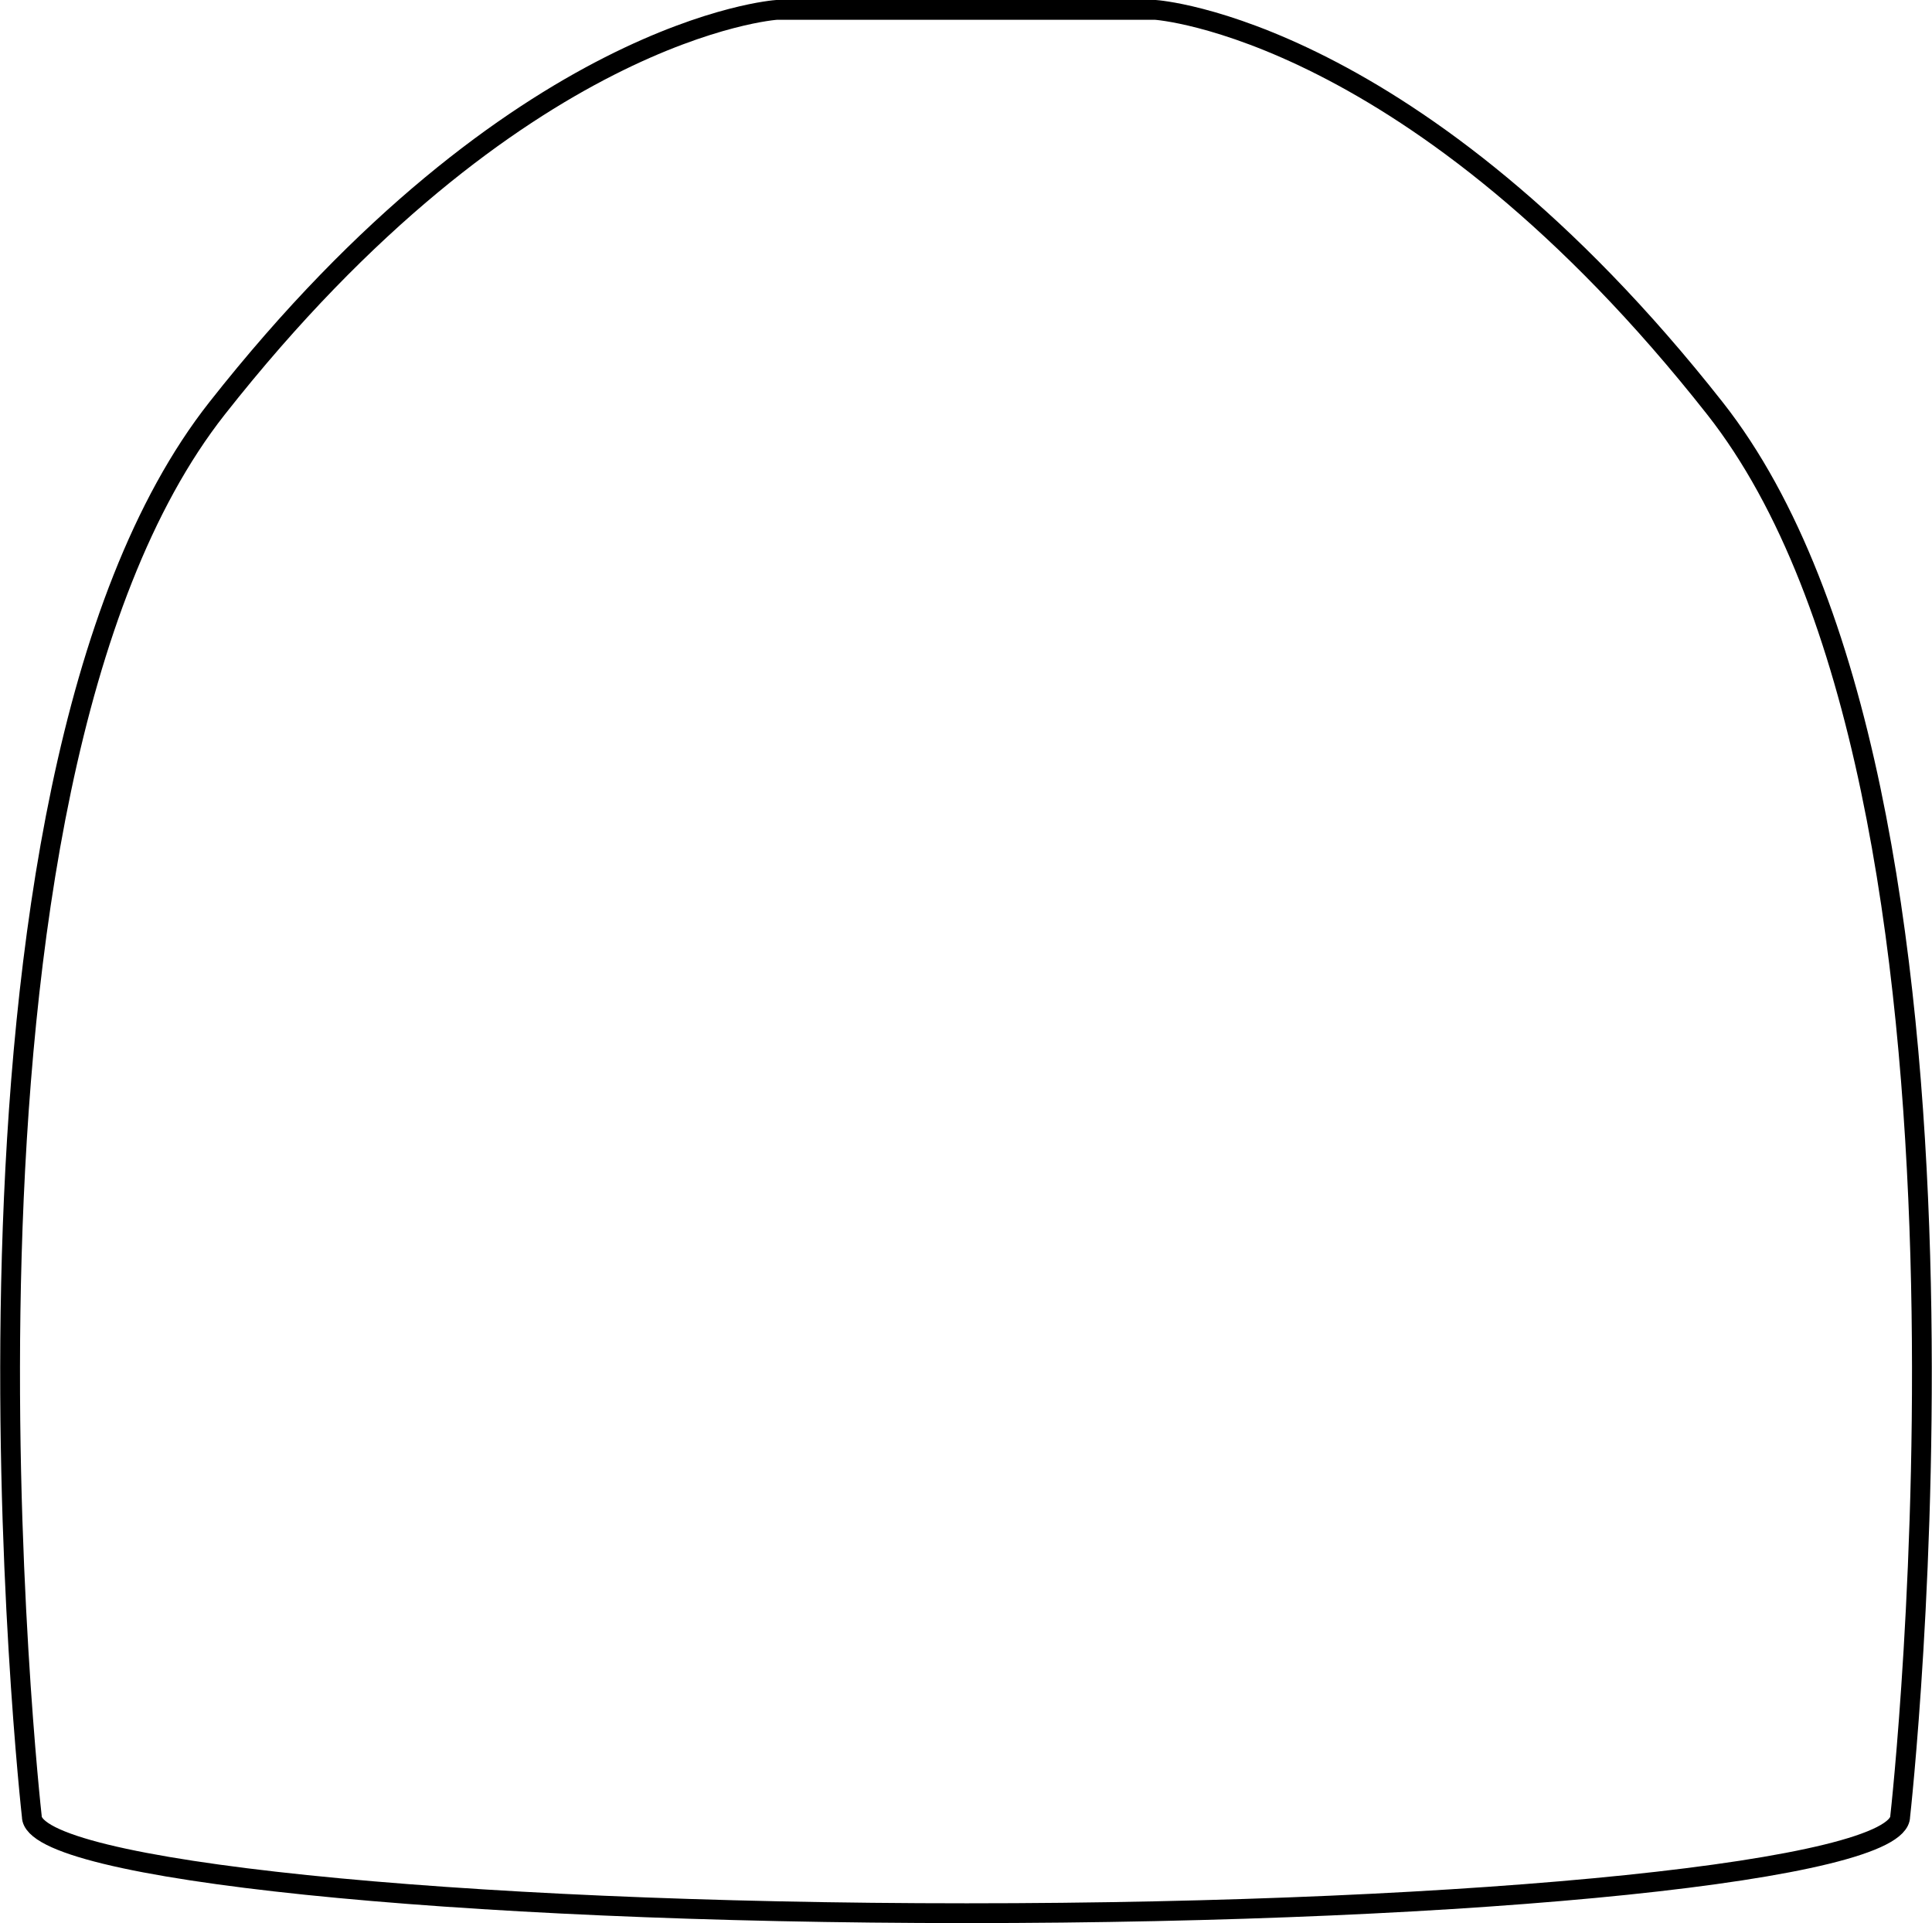 <svg viewBox="0 0 273.4 272.1" version="1.1" xmlns="http://www.w3.org/2000/svg" data-sanitized-data-name="Layer 2" data-name="Layer 2" id="Layer_2">
  <defs>
    <style>
      .cls-1 {
        fill: none;
        stroke: #000;
        stroke-miterlimit: 10;
        stroke-width: 2.8px;
      }
    </style>
  </defs>
  <path d="M4.5,257S-11.8,111.8,30.7,57.8,109.9,1.4,109.9,1.4h53.6s36.7,2.4,79.2,56.4,26.2,199.2,26.2,199.2c0,7.6-59.2,13.7-132.1,13.7s-132.3-6.1-132.3-13.7Z" class="cls-1"></path>
</svg>